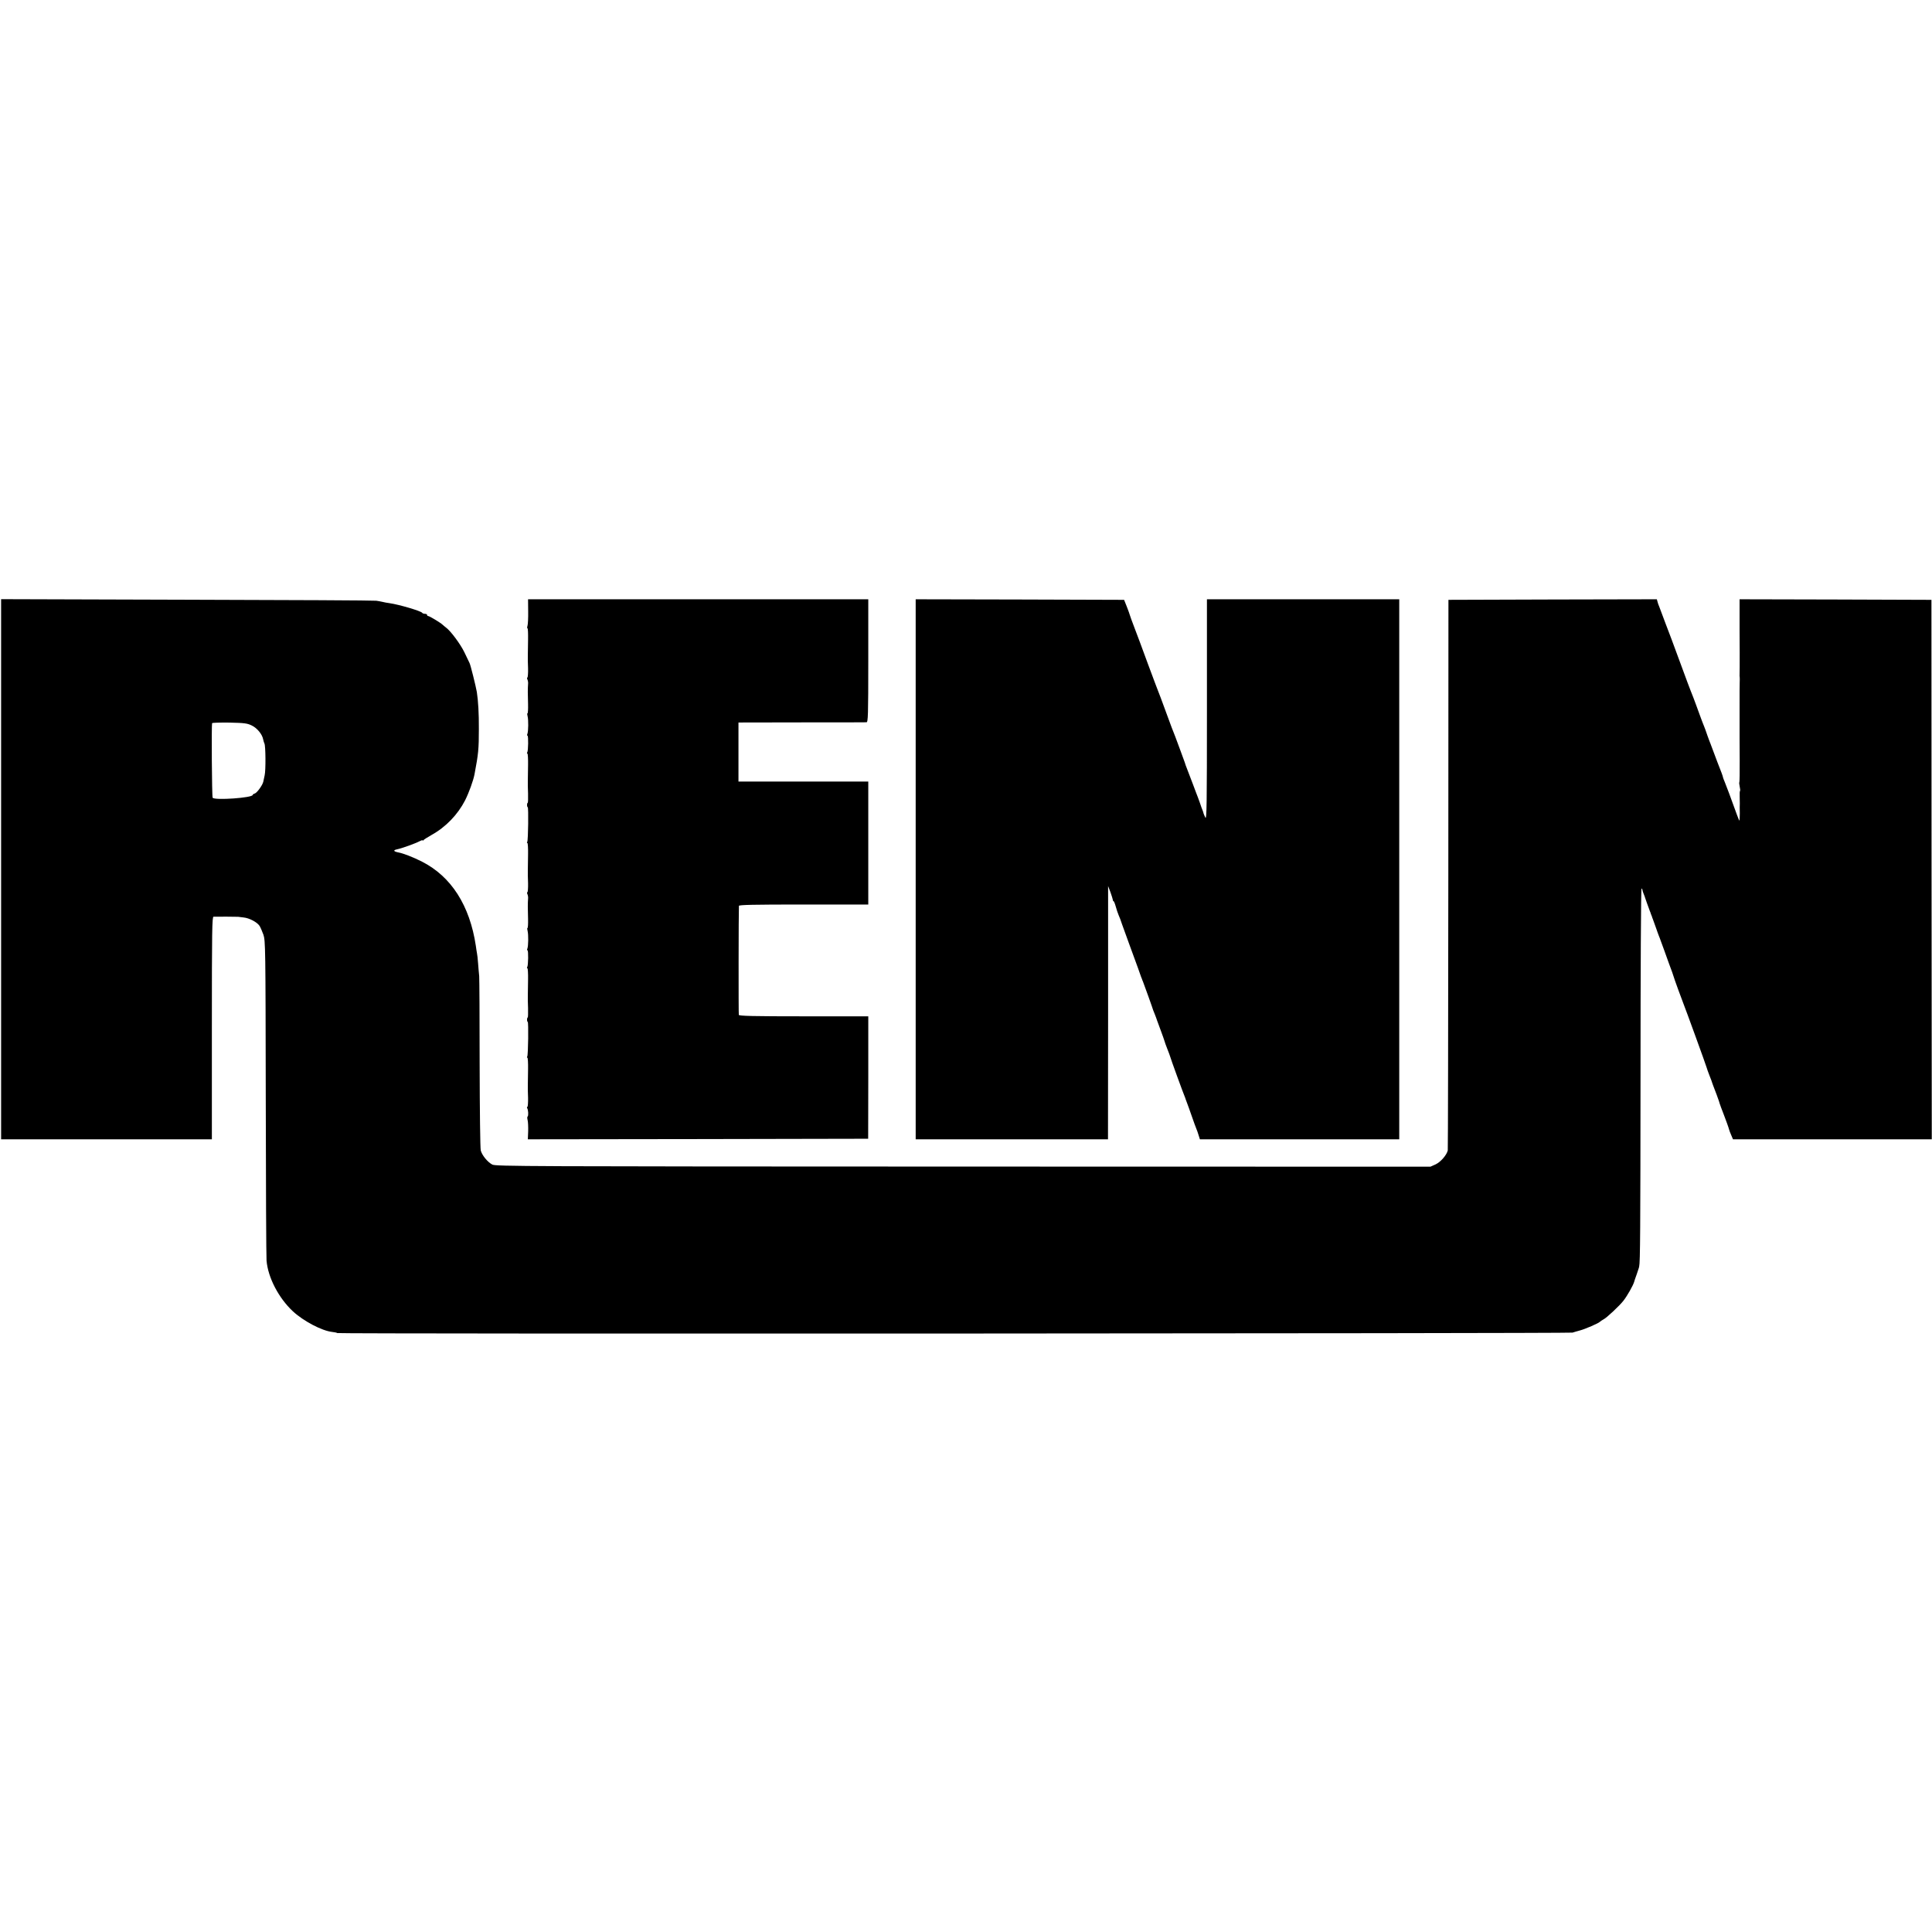 <?xml version="1.0" standalone="no"?>
<!DOCTYPE svg PUBLIC "-//W3C//DTD SVG 20010904//EN"
 "http://www.w3.org/TR/2001/REC-SVG-20010904/DTD/svg10.dtd">
<svg version="1.0" xmlns="http://www.w3.org/2000/svg"
 width="1728pt" height="1728pt" viewBox="0 0 1728 1728"
 preserveAspectRatio="xMidYMid meet">
<g transform="translate(0,1728) scale(0.1,-0.1)"
fill="#000000" stroke="none">
<path d="M10 9505 l0 -2415 943 0 942 0 0 995 c0 879 2 995 15 996 29 1 215 0
220 -1 3 -1 25 -3 49 -6 51 -5 121 -42 143 -76 8 -13 23 -48 34 -78 18 -53 19
-111 21 -1455 1 -770 4 -1427 7 -1460 13 -152 108 -334 235 -453 95 -88 260
-175 352 -185 19 -2 40 -6 46 -10 14 -9 11021 -4 11048 4 11 4 40 12 65 19 47
12 171 66 180 78 3 4 18 14 33 22 27 13 144 123 177 166 34 43 87 137 96 169
1 6 11 35 22 65 10 30 20 58 21 63 0 4 1 8 2 10 9 34 11 341 12 1729 0 911 4
1655 9 1652 4 -3 8 -9 8 -14 0 -5 5 -21 12 -37 6 -15 12 -30 12 -33 1 -5 31
-88 43 -120 4 -8 7 -18 8 -22 2 -5 4 -10 5 -13 1 -3 3 -8 5 -12 1 -5 4 -15 8
-23 3 -8 15 -42 27 -75 11 -33 24 -67 27 -75 3 -8 7 -17 8 -20 1 -3 5 -14 9
-25 4 -11 19 -51 33 -90 28 -78 57 -160 69 -190 4 -11 8 -24 10 -30 3 -15 84
-237 94 -260 12 -28 201 -547 205 -565 2 -8 13 -40 25 -70 12 -30 23 -59 24
-65 2 -5 6 -17 9 -25 13 -31 51 -135 52 -140 0 -6 32 -94 45 -125 13 -32 44
-119 46 -130 1 -5 9 -27 18 -47 l16 -38 889 0 889 0 -2 2413 -1 2412 -858 3
-858 2 0 -127 c0 -71 0 -135 0 -143 0 -8 0 -100 1 -205 0 -104 0 -194 -1 -200
-1 -5 0 -14 1 -20 1 -5 1 -29 0 -52 -1 -58 -1 -48 -1 -273 0 -110 0 -206 0
-212 0 -7 0 -100 1 -206 1 -107 -1 -196 -3 -198 -3 -3 -1 -20 3 -39 4 -19 6
-36 3 -39 -3 -2 -4 -25 -3 -50 0 -25 1 -54 1 -63 -1 -10 -1 -49 0 -88 0 -38
-2 -67 -4 -65 -4 5 -20 45 -92 245 -12 33 -29 77 -38 99 -9 21 -17 42 -17 46
0 6 -15 47 -50 135 -4 11 -18 47 -30 80 -12 33 -26 69 -30 80 -5 11 -18 47
-30 80 -11 33 -24 69 -29 80 -5 11 -18 46 -30 78 -12 31 -30 83 -42 115 -20
54 -27 73 -48 125 -5 12 -42 110 -81 217 -69 188 -123 333 -140 375 -4 11 -18
47 -30 80 -12 33 -26 69 -30 80 -5 11 -12 30 -15 43 l-6 22 -932 -2 -932 -3
-1 -2455 c-1 -1350 -3 -2462 -5 -2470 -11 -43 -64 -103 -108 -124 l-47 -21
-4180 1 c-3944 1 -4181 2 -4211 18 -43 23 -91 82 -103 126 -5 20 -9 352 -10
775 0 407 -2 760 -4 785 -3 25 -7 77 -10 115 -3 39 -7 79 -10 90 -2 11 -7 40
-10 65 -54 361 -220 620 -481 753 -81 41 -166 74 -213 83 -44 9 -48 20 -9 28
40 8 163 52 200 72 15 8 27 12 27 7 0 -4 4 -3 8 3 4 5 36 26 72 46 128 71 235
183 300 310 35 70 73 175 84 232 35 185 39 227 39 406 1 137 -6 252 -18 330
-9 53 -56 241 -65 259 -5 9 -25 52 -46 96 -35 73 -123 192 -166 223 -9 7 -23
18 -30 25 -19 18 -117 77 -128 77 -6 0 -10 5 -10 10 0 6 -9 10 -19 10 -11 0
-22 4 -25 9 -10 16 -207 74 -291 86 -22 3 -51 8 -65 12 -14 3 -38 8 -55 10
-16 3 -778 7 -1692 9 l-1663 5 0 -2416z m2242 1286 c48 -23 94 -79 102 -125 3
-14 8 -31 11 -36 11 -17 13 -241 2 -285 -5 -22 -10 -47 -12 -56 -6 -31 -57
-101 -76 -106 -10 -3 -19 -9 -19 -13 0 -26 -342 -50 -358 -25 -7 10 -11 654
-5 667 2 4 72 6 156 5 133 -3 158 -6 199 -26z"/>
<path d="M4724 11813 c1 -60 -2 -118 -6 -130 -4 -13 -4 -23 0 -23 4 0 6 -46 5
-102 -1 -57 -2 -119 -2 -138 -1 -19 0 -72 2 -118 1 -45 -2 -82 -6 -82 -4 0 -4
-8 0 -17 5 -10 8 -29 6 -43 -3 -38 -3 -87 0 -178 1 -45 -1 -82 -5 -82 -4 0 -3
-12 1 -27 8 -33 7 -133 -2 -157 -4 -9 -3 -16 1 -16 9 0 7 -134 -2 -149 -4 -6
-4 -11 1 -11 4 0 7 -46 6 -102 -1 -57 -2 -119 -2 -138 -1 -19 0 -72 2 -118 1
-45 0 -82 -3 -82 -3 0 -6 -9 -6 -20 0 -11 3 -20 6 -20 8 0 4 -295 -4 -309 -4
-6 -4 -11 1 -11 4 0 7 -46 6 -102 -1 -57 -2 -119 -2 -138 -1 -19 0 -72 2 -118
1 -45 -2 -82 -6 -82 -4 0 -4 -8 0 -17 5 -10 8 -29 6 -43 -3 -38 -3 -87 0 -178
1 -45 -1 -82 -5 -82 -4 0 -3 -12 1 -27 8 -33 7 -133 -2 -157 -4 -9 -3 -16 1
-16 9 0 7 -134 -2 -149 -4 -6 -4 -11 1 -11 4 0 7 -46 6 -102 -1 -57 -2 -119
-2 -138 -1 -19 0 -72 2 -118 1 -45 0 -82 -3 -82 -3 0 -6 -9 -6 -20 0 -11 3
-20 6 -20 8 0 4 -295 -4 -309 -4 -6 -4 -11 1 -11 4 0 7 -46 6 -102 -1 -57 -2
-119 -2 -138 -1 -19 0 -72 2 -118 1 -45 -2 -82 -6 -82 -5 0 -5 -5 -2 -11 10
-15 13 -69 4 -75 -4 -2 -4 -17 0 -32 4 -15 6 -60 5 -100 l-3 -72 1522 2 1522
3 1 548 0 547 -577 0 c-453 0 -578 3 -581 13 -3 10 -2 932 1 975 1 9 124 12
579 12 l578 0 0 550 0 550 -581 0 -580 0 0 264 0 264 565 1 c311 0 572 0 580
1 14 0 16 61 16 550 l0 550 -1522 0 -1521 0 1 -107z"/>
<path d="M8190 9505 l0 -2415 860 0 860 0 1 1133 0 1132 21 -55 c11 -30 20
-61 21 -67 0 -7 3 -13 6 -13 4 0 13 -21 20 -47 7 -27 19 -61 26 -78 8 -16 21
-52 30 -80 10 -27 40 -111 67 -185 27 -74 61 -166 75 -205 13 -38 27 -77 30
-85 4 -8 7 -17 8 -20 1 -3 4 -12 8 -20 12 -30 89 -245 91 -255 2 -5 9 -23 16
-40 6 -16 16 -41 20 -55 5 -14 20 -56 35 -95 14 -38 28 -77 30 -85 2 -8 13
-40 25 -70 12 -30 24 -62 26 -70 3 -15 118 -331 131 -360 3 -8 7 -17 7 -20 1
-3 6 -18 13 -35 6 -16 26 -70 43 -120 17 -49 35 -99 40 -110 5 -11 14 -37 20
-57 l12 -38 891 0 892 0 0 2415 0 2415 -860 0 -860 0 0 -990 c0 -843 -2 -985
-14 -963 -7 14 -14 31 -16 37 -1 6 -5 18 -8 26 -4 8 -16 42 -27 75 -12 33 -25
69 -30 80 -4 11 -18 47 -30 80 -12 33 -31 82 -42 110 -11 27 -21 54 -23 60 -1
5 -5 17 -8 25 -3 8 -22 60 -42 115 -34 93 -56 151 -76 200 -4 11 -31 83 -59
160 -28 77 -55 149 -60 160 -5 11 -47 124 -94 250 -46 127 -101 273 -121 325
-20 52 -38 102 -40 110 -2 8 -14 42 -27 75 l-24 60 -932 3 -932 2 0 -2415z"/>
</g>
</svg>
